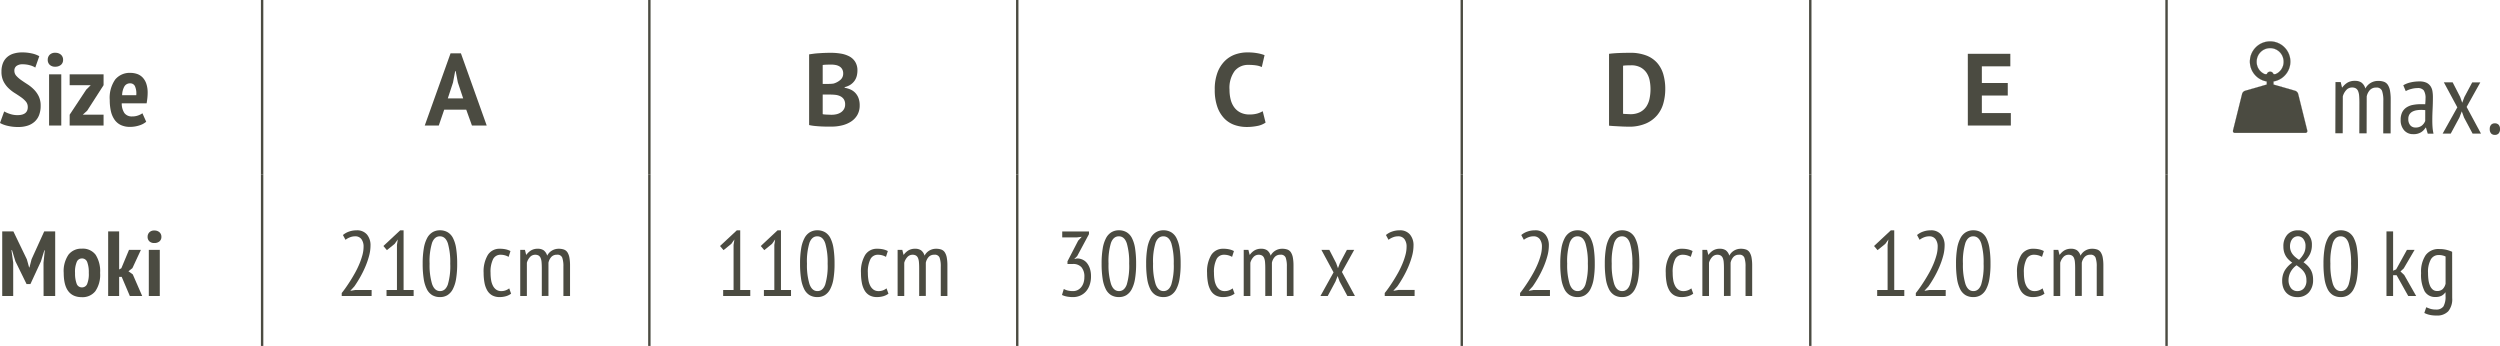 <svg xmlns="http://www.w3.org/2000/svg" width="389.394" height="53.885" viewBox="0 0 389.394 53.885">
  <g id="グループ_1421" data-name="グループ 1421" transform="translate(-804.29 -2559)">
    <line id="線_172" data-name="線 172" y1="27.142" transform="translate(845.117 2559)" fill="none" stroke="#4b4b41" stroke-miterlimit="10" stroke-width="0.375"/>
    <line id="線_173" data-name="線 173" y1="27.142" transform="translate(905.433 2559)" fill="none" stroke="#4b4b41" stroke-miterlimit="10" stroke-width="0.375"/>
    <line id="線_174" data-name="線 174" y1="27.142" transform="translate(962.733 2559)" fill="none" stroke="#4b4b41" stroke-miterlimit="10" stroke-width="0.375"/>
    <line id="線_175" data-name="線 175" y1="27.142" transform="translate(1031.971 2559)" fill="none" stroke="#4b4b41" stroke-miterlimit="10" stroke-width="0.375"/>
    <line id="線_176" data-name="線 176" y1="27.142" transform="translate(1086.255 2559)" fill="none" stroke="#4b4b41" stroke-miterlimit="10" stroke-width="0.375"/>
    <line id="線_177" data-name="線 177" y1="27.142" transform="translate(1141.746 2559)" fill="none" stroke="#4b4b41" stroke-miterlimit="10" stroke-width="0.375"/>
    <line id="線_178" data-name="線 178" y1="26.742" transform="translate(845.117 2586.143)" fill="none" stroke="#4b4b41" stroke-miterlimit="10" stroke-width="0.375"/>
    <line id="線_179" data-name="線 179" y1="26.742" transform="translate(905.433 2586.143)" fill="none" stroke="#4b4b41" stroke-miterlimit="10" stroke-width="0.375"/>
    <line id="線_180" data-name="線 180" y1="26.742" transform="translate(962.733 2586.143)" fill="none" stroke="#4b4b41" stroke-miterlimit="10" stroke-width="0.375"/>
    <line id="線_181" data-name="線 181" y1="26.742" transform="translate(1031.971 2586.143)" fill="none" stroke="#4b4b41" stroke-miterlimit="10" stroke-width="0.375"/>
    <line id="線_182" data-name="線 182" y1="26.742" transform="translate(1086.255 2586.143)" fill="none" stroke="#4b4b41" stroke-miterlimit="10" stroke-width="0.375"/>
    <line id="線_183" data-name="線 183" y1="26.742" transform="translate(1141.746 2586.143)" fill="none" stroke="#4b4b41" stroke-miterlimit="10" stroke-width="0.375"/>
    <g id="グループ_1183" data-name="グループ 1183" transform="translate(804.29 2567.161)">
      <path id="パス_1121" data-name="パス 1121" d="M-759.5,2583.485a1.3,1.3,0,0,0-.3-.867,3.943,3.943,0,0,0-.758-.679q-.455-.32-.99-.655a5.851,5.851,0,0,1-.99-.783,3.9,3.9,0,0,1-.758-1.053,3.3,3.3,0,0,1-.3-1.483,3.472,3.472,0,0,1,.247-1.38,2.466,2.466,0,0,1,.68-.925,2.7,2.7,0,0,1,1.02-.526,4.569,4.569,0,0,1,1.261-.169,6.886,6.886,0,0,1,1.516.16,4.152,4.152,0,0,1,1.165.431l-.624,1.772a2.8,2.8,0,0,0-.806-.351,4.044,4.044,0,0,0-1.157-.16,1.556,1.556,0,0,0-.957.255.884.884,0,0,0-.336.75,1.159,1.159,0,0,0,.3.79,4.317,4.317,0,0,0,.756.662c.3.213.634.435.99.662a5.913,5.913,0,0,1,.99.8,4.012,4.012,0,0,1,.758,1.068,3.286,3.286,0,0,1,.3,1.46,3.969,3.969,0,0,1-.247,1.47,2.682,2.682,0,0,1-.7,1.027,3.014,3.014,0,0,1-1.094.617,4.6,4.6,0,0,1-1.421.206,6.849,6.849,0,0,1-1.731-.193,4.4,4.4,0,0,1-1.141-.431l.654-1.8a4.6,4.6,0,0,0,.877.381,3.621,3.621,0,0,0,1.2.195Q-759.5,2584.732-759.5,2583.485Z" transform="translate(763.826 -2574.964)" fill="#4b4b41"/>
      <path id="パス_1122" data-name="パス 1122" d="M-759.461,2576.1a1.09,1.09,0,0,1,.3-.791,1.155,1.155,0,0,1,.862-.312,1.289,1.289,0,0,1,.894.3,1.029,1.029,0,0,1,.334.8.974.974,0,0,1-.334.781,1.333,1.333,0,0,1-.894.288,1.183,1.183,0,0,1-.862-.3A1.035,1.035,0,0,1-759.461,2576.1Zm.208,2.25h1.9v7.979h-1.9Z" transform="translate(766.897 -2574.938)" fill="#4b4b41"/>
      <path id="パス_1123" data-name="パス 1123" d="M-757.456,2583.256l2.586-3.909.7-.688h-3.288v-1.69h5.283v1.69l-2.554,3.974-.687.623h3.24v1.692h-5.283Z" transform="translate(768.308 -2573.554)" fill="#4b4b41"/>
      <path id="パス_1124" data-name="パス 1124" d="M-748.112,2584.45a3.038,3.038,0,0,1-1.085.574,4.583,4.583,0,0,1-1.436.225,3.289,3.289,0,0,1-1.429-.288,2.5,2.5,0,0,1-.981-.83,3.76,3.76,0,0,1-.567-1.316,7.759,7.759,0,0,1-.182-1.763,4.929,4.929,0,0,1,.853-3.184,2.916,2.916,0,0,1,2.37-1.031,3.28,3.28,0,0,1,.99.153,2.174,2.174,0,0,1,.854.51,2.6,2.6,0,0,1,.606.959,4.233,4.233,0,0,1,.232,1.507,7.4,7.4,0,0,1-.041.75c-.026.266-.066.553-.119.862h-3.877a2.7,2.7,0,0,0,.414,1.516,1.42,1.42,0,0,0,1.23.526,2.615,2.615,0,0,0,.933-.16,2.535,2.535,0,0,0,.646-.334Zm-2.489-5.984a1,1,0,0,0-.911.487,2.909,2.909,0,0,0-.351,1.364h2.2a2.805,2.805,0,0,0-.191-1.379A.79.79,0,0,0-750.6,2578.466Z" transform="translate(770.885 -2573.647)" fill="#4b4b41"/>
    </g>
    <g id="グループ_1184" data-name="グループ 1184" transform="translate(870.448 2567.303)">
      <path id="パス_1125" data-name="パス 1125" d="M-706.2,2583.826h-3.431l-.847,2.474h-2.186l4.022-11.252h1.612l4.02,11.252h-2.3Zm-2.872-1.756h2.393l-.83-2.49-.336-1.755h-.08l-.336,1.772Z" transform="translate(712.663 -2575.048)" fill="#4b4b41"/>
    </g>
    <g id="グループ_1185" data-name="グループ 1185" transform="translate(930.327 2567.223)">
      <path id="パス_1126" data-name="パス 1126" d="M-670,2577.764a3.394,3.394,0,0,1-.1.83,2.312,2.312,0,0,1-.342.756,2.46,2.46,0,0,1-.622.608,2.749,2.749,0,0,1-.927.39v.1a3.807,3.807,0,0,1,.91.271,2.333,2.333,0,0,1,.751.529,2.426,2.426,0,0,1,.5.813,3.193,3.193,0,0,1,.182,1.132,2.917,2.917,0,0,1-.366,1.492,3.046,3.046,0,0,1-.983,1.031,4.5,4.5,0,0,1-1.4.59,6.771,6.771,0,0,1-1.612.192h-.7c-.281,0-.584-.009-.91-.024s-.654-.041-.99-.073a7.37,7.37,0,0,1-.916-.144v-11.011c.2-.031.433-.064.695-.1s.538-.059.836-.078.6-.039.918-.05.625-.017.934-.017a9.539,9.539,0,0,1,1.525.121,4.372,4.372,0,0,1,1.324.422,2.422,2.422,0,0,1,.934.846A2.472,2.472,0,0,1-670,2577.764Zm-4.707,2.089c.148,0,.32-.005.518-.015a4.332,4.332,0,0,0,.487-.048,2.863,2.863,0,0,0,1.044-.567,1.25,1.25,0,0,0,.44-.995,1.309,1.309,0,0,0-.16-.678,1.183,1.183,0,0,0-.422-.428,1.807,1.807,0,0,0-.6-.221,3.732,3.732,0,0,0-.7-.063c-.278,0-.533.007-.767.015a4.855,4.855,0,0,0-.542.048v2.952Zm.717,4.8a3.156,3.156,0,0,0,.775-.094,2.053,2.053,0,0,0,.661-.293,1.542,1.542,0,0,0,.463-.5,1.379,1.379,0,0,0,.175-.711,1.435,1.435,0,0,0-.208-.823,1.407,1.407,0,0,0-.543-.465,2.277,2.277,0,0,0-.748-.214,7.587,7.587,0,0,0-.831-.046h-1.163v3.05a.986.986,0,0,0,.255.046c.116.011.24.019.373.025l.416.015C-674.219,2584.653-674.093,2584.656-673.988,2584.656Z" transform="translate(677.514 -2575.001)" fill="#4b4b41"/>
    </g>
    <g id="グループ_1186" data-name="グループ 1186" transform="translate(993.498 2567.161)">
      <path id="パス_1127" data-name="パス 1127" d="M-632.517,2585.9a3.336,3.336,0,0,1-1.3.523,8.207,8.207,0,0,1-1.62.158,5.806,5.806,0,0,1-1.908-.311,4.075,4.075,0,0,1-1.588-1.006,4.949,4.949,0,0,1-1.092-1.8,7.8,7.8,0,0,1-.407-2.688,7.284,7.284,0,0,1,.455-2.755,5.008,5.008,0,0,1,1.181-1.789,4.387,4.387,0,0,1,1.62-.973,5.7,5.7,0,0,1,1.787-.294,8.557,8.557,0,0,1,1.62.129,5.955,5.955,0,0,1,1.094.3l-.431,1.852a3.164,3.164,0,0,0-.87-.256,7.989,7.989,0,0,0-1.22-.08,2.665,2.665,0,0,0-2.131.944,4.44,4.44,0,0,0-.806,2.925,6.048,6.048,0,0,0,.191,1.576,3.392,3.392,0,0,0,.583,1.217,2.672,2.672,0,0,0,.974.783,3.086,3.086,0,0,0,1.348.279,4.413,4.413,0,0,0,1.213-.143,3.575,3.575,0,0,0,.862-.368Z" transform="translate(640.432 -2574.964)" fill="#4b4b41"/>
    </g>
    <g id="グループ_1187" data-name="グループ 1187" transform="translate(1054.909 2567.223)">
      <path id="パス_1128" data-name="パス 1128" d="M-604.383,2575.161c.223-.03.475-.058.758-.08s.571-.036.869-.048.588-.019.871-.024.533-.009.758-.009a6.9,6.9,0,0,1,2.537.417,4.29,4.29,0,0,1,1.709,1.163,4.7,4.7,0,0,1,.957,1.787,8.165,8.165,0,0,1,.3,2.283,8.235,8.235,0,0,1-.288,2.186,4.954,4.954,0,0,1-.957,1.868,4.794,4.794,0,0,1-1.763,1.306,6.539,6.539,0,0,1-2.705.5c-.17,0-.4-.007-.678-.015s-.576-.024-.877-.041-.593-.03-.87-.048-.484-.036-.622-.054Zm3.431,1.789q-.353,0-.71.015a4.539,4.539,0,0,0-.535.048v7.485a1.282,1.282,0,0,0,.216.023c.1.006.21.012.327.017l.336.015c.106.007.184.009.238.009a3.251,3.251,0,0,0,1.54-.328,2.61,2.61,0,0,0,.973-.869,3.489,3.489,0,0,0,.5-1.253,7.247,7.247,0,0,0,.145-1.46,6.94,6.94,0,0,0-.128-1.317,3.3,3.3,0,0,0-.47-1.189,2.666,2.666,0,0,0-.935-.862A3.009,3.009,0,0,0-600.952,2576.95Z" transform="translate(604.383 -2575.001)" fill="#4b4b41"/>
    </g>
    <g id="グループ_1188" data-name="グループ 1188" transform="translate(1110.792 2567.384)">
      <path id="パス_1129" data-name="パス 1129" d="M-571.579,2575.095h6.623v1.948h-4.436v2.6h4.037v1.947h-4.037v2.729h4.516v1.947h-6.7Z" transform="translate(571.579 -2575.095)" fill="#4b4b41"/>
    </g>
    <path id="パス_1130" data-name="パス 1130" d="M-540.663,2579.038c-.2.052-.378.037-.388-.034a.516.516,0,0,0-.494-.327.517.517,0,0,0-.494.327c-.008.072-.182.086-.388.034a2.055,2.055,0,0,1-1.22-1.933,2.1,2.1,0,0,1,2.1-2.1,2.1,2.1,0,0,1,2.1,2.1,2.055,2.055,0,0,1-1.22,1.933m-.356,1.645h0v-.486a3.142,3.142,0,0,0,2.627-3.092,3.15,3.15,0,0,0-3.153-3.147,3.149,3.149,0,0,0-3.152,3.147,3.139,3.139,0,0,0,2.627,3.092v.486h-.005s-.169.045-.373.105l-3,.864a.724.724,0,0,0-.458.477l-1.417,5.707a.286.286,0,0,0,.29.373h10.979a.285.285,0,0,0,.288-.373l-1.416-5.707a.727.727,0,0,0-.46-.477l-3.368-.969Z" transform="translate(1699.428 -8.511)" fill="#4b4b41"/>
    <path id="パス_1131" data-name="パス 1131" d="M-540.663,2579.038c-.2.052-.378.037-.388-.034a.516.516,0,0,0-.494-.327.517.517,0,0,0-.494.327c-.008.072-.182.086-.388.034a2.055,2.055,0,0,1-1.22-1.933,2.1,2.1,0,0,1,2.1-2.1,2.1,2.1,0,0,1,2.1,2.1A2.055,2.055,0,0,1-540.663,2579.038Zm-.356,1.645h0v-.486a3.142,3.142,0,0,0,2.627-3.092,3.15,3.15,0,0,0-3.153-3.147,3.149,3.149,0,0,0-3.152,3.147,3.139,3.139,0,0,0,2.627,3.092v.486h-.005s-.169.045-.373.105l-3,.864a.724.724,0,0,0-.458.477l-1.417,5.707a.286.286,0,0,0,.29.373h10.979a.285.285,0,0,0,.288-.373l-1.416-5.707a.727.727,0,0,0-.46-.477l-3.368-.969Z" transform="translate(1699.428 -8.511)" fill="none" stroke="#4b4b41" stroke-linejoin="round" stroke-width="0.022"/>
    <g id="グループ_1189" data-name="グループ 1189" transform="translate(1168.037 2571.593)">
      <path id="パス_1132" data-name="パス 1132" d="M-534.242,2585.738l.012-4.74c0-.426-.012-.791-.038-1.094a2.35,2.35,0,0,0-.165-.743.927.927,0,0,0-.349-.424,1.144,1.144,0,0,0-.591-.137,1.184,1.184,0,0,0-.918.42,2.357,2.357,0,0,0-.521.966l-.015,5.744-1.148,0,.021-7.979.814,0,.2.844h.048a2.833,2.833,0,0,1,.8-.747,2.215,2.215,0,0,1,1.181-.283,1.746,1.746,0,0,1,1,.266,1.73,1.73,0,0,1,.613.935,2.133,2.133,0,0,1,.823-.877,2.246,2.246,0,0,1,1.174-.314,2.676,2.676,0,0,1,.9.137,1.22,1.22,0,0,1,.6.481,2.492,2.492,0,0,1,.341.911,7.576,7.576,0,0,1,.107,1.428l-.012,5.22-1.15,0,.014-5.075a4.534,4.534,0,0,0-.2-1.548.871.871,0,0,0-.917-.515,1.266,1.266,0,0,0-.966.375,2.08,2.08,0,0,0-.506,1.011l-.014,5.744Z" transform="translate(537.976 -2577.566)" fill="#4b4b41"/>
      <path id="パス_1133" data-name="パス 1133" d="M-531.594,2578.217a3.838,3.838,0,0,1,1.128-.443,5.869,5.869,0,0,1,1.4-.155,2.459,2.459,0,0,1,1.077.2,1.63,1.63,0,0,1,.639.543,1.971,1.971,0,0,1,.3.784,5.736,5.736,0,0,1,.07.918q0,.955-.046,1.867t-.046,1.724c0,.4.012.779.039,1.124a6.235,6.235,0,0,0,.15.981l-.9,0-.276-.944h-.063a2.135,2.135,0,0,1-.7.717,2.214,2.214,0,0,1-1.237.3,1.806,1.806,0,0,1-1.4-.6,2.351,2.351,0,0,1-.542-1.65,2.578,2.578,0,0,1,.232-1.148,1.954,1.954,0,0,1,.651-.75,2.754,2.754,0,0,1,1-.405,6.334,6.334,0,0,1,1.29-.114c.106,0,.211,0,.317,0s.216,0,.332.013c.032-.329.049-.622.049-.877a2.228,2.228,0,0,0-.266-1.276,1.144,1.144,0,0,0-.979-.372,3.862,3.862,0,0,0-.964.135,3.341,3.341,0,0,0-.87.339Zm3.422,3.872c-.106-.01-.211-.019-.315-.026s-.211-.009-.315-.009a4.43,4.43,0,0,0-.743.062,2.126,2.126,0,0,0-.646.221,1.25,1.25,0,0,0-.451.429,1.3,1.3,0,0,0-.167.687,1.446,1.446,0,0,0,.3.991,1.009,1.009,0,0,0,.8.353,1.5,1.5,0,0,0,1.026-.317,1.757,1.757,0,0,0,.506-.7Z" transform="translate(542.176 -2577.529)" fill="#4b4b41"/>
      <path id="パス_1134" data-name="パス 1134" d="M-525.883,2581.6l-2.1-3.9,1.371,0,1.175,2.283.317.9.339-.894,1.218-2.276h1.261l-2.133,3.825,2.24,4.155-1.308,0-1.336-2.509-.348-.959-.37.959-1.348,2.5-1.261,0Z" transform="translate(544.883 -2577.472)" fill="#4b4b41"/>
      <path id="パス_1135" data-name="パス 1135" d="M-523.858,2582.34a.933.933,0,0,1,.216-.669.776.776,0,0,1,.583-.222.78.78,0,0,1,.582.225.931.931,0,0,1,.215.67.962.962,0,0,1-.218.686.768.768,0,0,1-.584.222.773.773,0,0,1-.581-.225A.948.948,0,0,1-523.858,2582.34Z" transform="translate(547.909 -2574.834)" fill="#4b4b41"/>
    </g>
    <g id="グループ_1190" data-name="グループ 1190" transform="translate(804.632 2594.903)">
      <path id="パス_1136" data-name="パス 1136" d="M-757.189,2596.2l.2-1.925h-.072l-.531,1.724-1.637,3.533h-.6l-1.738-3.547-.531-1.739h-.085l.273,1.941v5.2h-1.71v-10.055h1.739l2.1,4.352.346,1.251h.058l.331-1.279,1.966-4.324h1.71v10.055h-1.809Z" transform="translate(763.625 -2591.19)" fill="#4b4b41"/>
      <path id="パス_1137" data-name="パス 1137" d="M-758,2596.687a4.5,4.5,0,0,1,.746-2.843,2.515,2.515,0,0,1,2.083-.934,2.489,2.489,0,0,1,2.14.948,4.727,4.727,0,0,1,.7,2.829,4.5,4.5,0,0,1-.746,2.85,2.534,2.534,0,0,1-2.1.927Q-758,2600.464-758,2596.687Zm1.767,0a4.481,4.481,0,0,0,.244,1.666.843.843,0,0,0,.819.589.863.863,0,0,0,.811-.509,4.093,4.093,0,0,0,.266-1.746,4.5,4.5,0,0,0-.244-1.68.851.851,0,0,0-.833-.576.864.864,0,0,0-.784.511A3.911,3.911,0,0,0-756.234,2596.687Z" transform="translate(767.582 -2590.081)" fill="#4b4b41"/>
      <path id="パス_1138" data-name="パス 1138" d="M-751.826,2598.415h-.4v2.973h-1.71v-10.055h1.71v5.932l.346-.2,1.191-2.858h1.853l-1.322,2.845-.618.487.676.489,1.465,3.362h-1.925Z" transform="translate(770.44 -2591.19)" fill="#4b4b41"/>
      <path id="パス_1139" data-name="パス 1139" d="M-750.329,2592.24a.971.971,0,0,1,.273-.71,1.023,1.023,0,0,1,.775-.281,1.151,1.151,0,0,1,.8.273.927.927,0,0,1,.3.719.884.884,0,0,1-.3.7,1.192,1.192,0,0,1-.8.257,1.068,1.068,0,0,1-.775-.264A.928.928,0,0,1-750.329,2592.24Zm.186,2.024h1.71v7.182h-1.71Z" transform="translate(772.979 -2591.249)" fill="#4b4b41"/>
    </g>
    <g id="グループ_1191" data-name="グループ 1191" transform="translate(857.515 2594.874)">
      <path id="パス_1140" data-name="パス 1140" d="M-715.6,2601.459h-4.654V2601c.182-.222.39-.5.625-.833s.479-.7.733-1.1.5-.821.746-1.265a14.041,14.041,0,0,0,.654-1.358,11.034,11.034,0,0,0,.467-1.363,5.055,5.055,0,0,0,.179-1.293,1.927,1.927,0,0,0-.331-1.177,1.156,1.156,0,0,0-.992-.446,2.159,2.159,0,0,0-.811.159,2.655,2.655,0,0,0-.681.386l-.4-.746a2.942,2.942,0,0,1,.956-.539,3.513,3.513,0,0,1,1.172-.195,2,2,0,0,1,1.615.656,2.582,2.582,0,0,1,.552,1.72,6.242,6.242,0,0,1-.237,1.658,12.622,12.622,0,0,1-.6,1.707,16.107,16.107,0,0,1-.811,1.62c-.3.52-.589.979-.876,1.385l-.589.634v.042l.761-.13h2.528Z" transform="translate(720.255 -2591.231)" fill="#4b4b41"/>
      <path id="パス_1141" data-name="パス 1141" d="M-715.957,2600.525h1.624v-7.02l.13-.85-.489.688-1.206.976-.545-.644,2.613-2.444h.531v9.293h1.566v.934h-4.223Z" transform="translate(722.936 -2591.231)" fill="#4b4b41"/>
      <path id="パス_1142" data-name="パス 1142" d="M-712.853,2596.431a13.964,13.964,0,0,1,.174-2.37,5.164,5.164,0,0,1,.516-1.615,2.32,2.32,0,0,1,.848-.92,2.223,2.223,0,0,1,1.148-.3,2.351,2.351,0,0,1,1.2.3,2.211,2.211,0,0,1,.84.92,5.2,5.2,0,0,1,.489,1.615,15.278,15.278,0,0,1,.159,2.37,14.073,14.073,0,0,1-.172,2.376,5.254,5.254,0,0,1-.518,1.61,2.378,2.378,0,0,1-.84.92,2.2,2.2,0,0,1-1.143.292,2.344,2.344,0,0,1-1.213-.3,2.268,2.268,0,0,1-.84-.934,5.31,5.31,0,0,1-.489-1.615A15.033,15.033,0,0,1-712.853,2596.431Zm1.078,0a10.047,10.047,0,0,0,.385,3.16q.389,1.107,1.245,1.106.828,0,1.208-1.012a10.108,10.108,0,0,0,.378-3.254,10.589,10.589,0,0,0-.365-3.153q-.363-1.112-1.25-1.113-.828,0-1.216,1.007A9.888,9.888,0,0,0-711.775,2596.431Z" transform="translate(725.463 -2591.231)" fill="#4b4b41"/>
      <path id="パス_1143" data-name="パス 1143" d="M-703,2599.913a2.414,2.414,0,0,1-.818.4,3.482,3.482,0,0,1-.962.13,2.357,2.357,0,0,1-1.164-.265,2.066,2.066,0,0,1-.768-.761,3.747,3.747,0,0,1-.431-1.191,8.134,8.134,0,0,1-.136-1.545,4.983,4.983,0,0,1,.654-2.8,2.129,2.129,0,0,1,1.874-.963,4.054,4.054,0,0,1,.963.1,2.868,2.868,0,0,1,.69.259l-.288.905a2.468,2.468,0,0,0-1.25-.33,1.275,1.275,0,0,0-1.17.683,4.46,4.46,0,0,0-.393,2.147,6.678,6.678,0,0,0,.085,1.105,2.926,2.926,0,0,0,.288.9,1.668,1.668,0,0,0,.516.605,1.341,1.341,0,0,0,.79.222,1.842,1.842,0,0,0,.7-.13,1.864,1.864,0,0,0,.525-.3Z" transform="translate(729.383 -2590.046)" fill="#4b4b41"/>
      <path id="パス_1144" data-name="パス 1144" d="M-700.572,2600.272v-4.266c0-.383-.012-.71-.036-.984a2.126,2.126,0,0,0-.15-.668.813.813,0,0,0-.317-.379,1.011,1.011,0,0,0-.531-.123,1.064,1.064,0,0,0-.826.381,2.1,2.1,0,0,0-.467.869v5.17h-1.034v-7.183h.733l.187.762h.043a2.519,2.519,0,0,1,.719-.675,1.988,1.988,0,0,1,1.063-.259,1.583,1.583,0,0,1,.9.237,1.58,1.58,0,0,1,.552.841,1.952,1.952,0,0,1,.739-.791,2.031,2.031,0,0,1,1.056-.286,2.387,2.387,0,0,1,.813.123,1.111,1.111,0,0,1,.545.431,2.274,2.274,0,0,1,.308.817,6.887,6.887,0,0,1,.1,1.287v4.7h-1.034V2595.7a4.072,4.072,0,0,0-.179-1.393.784.784,0,0,0-.826-.46,1.145,1.145,0,0,0-.869.339,1.874,1.874,0,0,0-.453.912v5.17Z" transform="translate(731.738 -2590.046)" fill="#4b4b41"/>
    </g>
    <g id="グループ_1192" data-name="グループ 1192" transform="translate(916.438 2594.874)">
      <path id="パス_1145" data-name="パス 1145" d="M-685.178,2600.525h1.622v-7.02l.13-.85-.487.688-1.208.976-.545-.644,2.615-2.444h.53v9.293h1.567v.934h-4.223Z" transform="translate(685.667 -2591.231)" fill="#4b4b41"/>
      <path id="パス_1146" data-name="パス 1146" d="M-681.453,2600.525h1.624v-7.02l.129-.85-.489.688-1.206.976-.545-.644,2.613-2.444h.531v9.293h1.566v.934h-4.223Z" transform="translate(688.289 -2591.231)" fill="#4b4b41"/>
      <path id="パス_1147" data-name="パス 1147" d="M-678.349,2596.431a14.148,14.148,0,0,1,.172-2.37,5.159,5.159,0,0,1,.518-1.615,2.3,2.3,0,0,1,.847-.92,2.234,2.234,0,0,1,1.15-.3,2.356,2.356,0,0,1,1.2.3,2.223,2.223,0,0,1,.84.92,5.248,5.248,0,0,1,.487,1.615,15.264,15.264,0,0,1,.158,2.37,13.911,13.911,0,0,1-.172,2.376,5.215,5.215,0,0,1-.518,1.61,2.367,2.367,0,0,1-.84.92,2.195,2.195,0,0,1-1.141.292,2.347,2.347,0,0,1-1.215-.3,2.277,2.277,0,0,1-.84-.934,5.366,5.366,0,0,1-.487-1.615A15.035,15.035,0,0,1-678.349,2596.431Zm1.077,0a10.034,10.034,0,0,0,.387,3.16q.386,1.107,1.244,1.106.828,0,1.208-1.012a10.048,10.048,0,0,0,.38-3.254,10.6,10.6,0,0,0-.364-3.153q-.366-1.112-1.252-1.113-.828,0-1.215,1.007A9.874,9.874,0,0,0-677.272,2596.431Z" transform="translate(690.816 -2591.231)" fill="#4b4b41"/>
      <path id="パス_1148" data-name="パス 1148" d="M-668.5,2599.913a2.412,2.412,0,0,1-.818.4,3.483,3.483,0,0,1-.963.13,2.358,2.358,0,0,1-1.164-.265,2.067,2.067,0,0,1-.768-.761,3.708,3.708,0,0,1-.431-1.191,8,8,0,0,1-.136-1.545,4.982,4.982,0,0,1,.654-2.8,2.128,2.128,0,0,1,1.874-.963,4.052,4.052,0,0,1,.963.1,2.87,2.87,0,0,1,.69.259l-.288.905a2.468,2.468,0,0,0-1.25-.33,1.275,1.275,0,0,0-1.17.683,4.456,4.456,0,0,0-.4,2.147,6.652,6.652,0,0,0,.087,1.105,2.925,2.925,0,0,0,.288.9,1.669,1.669,0,0,0,.516.605,1.337,1.337,0,0,0,.79.222,1.849,1.849,0,0,0,.7-.13,1.914,1.914,0,0,0,.525-.3Z" transform="translate(694.736 -2590.046)" fill="#4b4b41"/>
      <path id="パス_1149" data-name="パス 1149" d="M-666.07,2600.272v-4.266c0-.383-.01-.71-.036-.984a2.129,2.129,0,0,0-.15-.668.811.811,0,0,0-.315-.379,1.016,1.016,0,0,0-.531-.123,1.059,1.059,0,0,0-.826.381,2.1,2.1,0,0,0-.467.869v5.17h-1.034v-7.183h.731l.187.762h.044a2.491,2.491,0,0,1,.717-.675,1.989,1.989,0,0,1,1.063-.259,1.579,1.579,0,0,1,.9.237,1.572,1.572,0,0,1,.554.841,1.94,1.94,0,0,1,.739-.791,2.025,2.025,0,0,1,1.055-.286,2.379,2.379,0,0,1,.813.123,1.1,1.1,0,0,1,.545.431,2.243,2.243,0,0,1,.308.817,6.734,6.734,0,0,1,.1,1.287v4.7h-1.034V2595.7a4.064,4.064,0,0,0-.181-1.393.783.783,0,0,0-.826-.46,1.145,1.145,0,0,0-.869.339,1.886,1.886,0,0,0-.453.912v5.17Z" transform="translate(697.091 -2590.046)" fill="#4b4b41"/>
    </g>
    <path id="パス_1150" data-name="パス 1150" d="M-649.59,2601.459h-4.652V2601c.181-.222.39-.5.625-.833s.477-.7.731-1.1.5-.821.748-1.265a14.023,14.023,0,0,0,.652-1.358,10.5,10.5,0,0,0,.467-1.363,4.982,4.982,0,0,0,.181-1.293,1.928,1.928,0,0,0-.33-1.177,1.156,1.156,0,0,0-.992-.446,2.153,2.153,0,0,0-.811.159,2.657,2.657,0,0,0-.682.386l-.4-.746a2.908,2.908,0,0,1,.956-.539,3.51,3.51,0,0,1,1.17-.195,1.991,1.991,0,0,1,1.615.656,2.573,2.573,0,0,1,.554,1.72,6.242,6.242,0,0,1-.237,1.658,12.87,12.87,0,0,1-.6,1.707,16.092,16.092,0,0,1-.813,1.62c-.3.52-.588.979-.876,1.385l-.588.634v.042l.76-.13h2.528Z" transform="translate(1674.214 3.642)" fill="#4b4b41"/>
    <path id="パス_1151" data-name="パス 1151" d="M-646.926,2596.525l-1.894-3.506h1.235l1.061,2.055.288.8.3-.8,1.092-2.055h1.135l-1.91,3.446,2.024,3.737h-1.177l-1.206-2.254-.315-.862-.33.862-1.208,2.254h-1.135Z" transform="translate(1658.926 4.899)" fill="#4b4b41"/>
    <g id="グループ_1420" data-name="グループ 1420" transform="translate(-40)">
      <path id="パス_1152" data-name="パス 1152" d="M-642.961,2600.295a2.327,2.327,0,0,0,.625.246,3.475,3.475,0,0,0,.811.086,1.586,1.586,0,0,0,.71-.159,1.678,1.678,0,0,0,.56-.45,2.065,2.065,0,0,0,.366-.687,2.786,2.786,0,0,0,.129-.874,2.219,2.219,0,0,0-.467-1.562,1.711,1.711,0,0,0-1.3-.492h-.862v-.416l1.666-3.218.56-.6-.79.1h-2.255v-.934h4.167v.417l-1.84,3.432-.431.417v.029l.417-.087a2.034,2.034,0,0,1,.847.181,1.853,1.853,0,0,1,.69.532,2.763,2.763,0,0,1,.46.868,3.838,3.838,0,0,1,.172,1.206,3.982,3.982,0,0,1-.223,1.38,2.967,2.967,0,0,1-.6,1.012,2.549,2.549,0,0,1-.891.624,2.755,2.755,0,0,1-1.083.217,5.059,5.059,0,0,1-.947-.085,3.273,3.273,0,0,1-.777-.245Z" transform="translate(1652.948 3.713)" fill="#4b4b41"/>
      <path id="パス_1153" data-name="パス 1153" d="M-639.624,2596.431a13.952,13.952,0,0,1,.174-2.37,5.166,5.166,0,0,1,.516-1.615,2.319,2.319,0,0,1,.849-.92,2.222,2.222,0,0,1,1.148-.3,2.351,2.351,0,0,1,1.2.3,2.211,2.211,0,0,1,.84.92,5.2,5.2,0,0,1,.489,1.615,15.278,15.278,0,0,1,.159,2.37,14.093,14.093,0,0,1-.172,2.376,5.258,5.258,0,0,1-.518,1.61,2.379,2.379,0,0,1-.84.92,2.2,2.2,0,0,1-1.143.292,2.343,2.343,0,0,1-1.213-.3,2.267,2.267,0,0,1-.84-.934,5.31,5.31,0,0,1-.489-1.615A15.018,15.018,0,0,1-639.624,2596.431Zm1.078,0a10.046,10.046,0,0,0,.385,3.16q.389,1.107,1.245,1.106.828,0,1.208-1.012a10.113,10.113,0,0,0,.378-3.254,10.585,10.585,0,0,0-.365-3.153q-.363-1.112-1.25-1.113-.828,0-1.216,1.007A9.888,9.888,0,0,0-638.546,2596.431Z" transform="translate(1655.498 3.642)" fill="#4b4b41"/>
      <path id="パス_1154" data-name="パス 1154" d="M-635.551,2596.431a13.981,13.981,0,0,1,.172-2.37,5.163,5.163,0,0,1,.518-1.615,2.3,2.3,0,0,1,.847-.92,2.223,2.223,0,0,1,1.148-.3,2.351,2.351,0,0,1,1.2.3,2.214,2.214,0,0,1,.841.92,5.248,5.248,0,0,1,.487,1.615,15.271,15.271,0,0,1,.159,2.37,14.073,14.073,0,0,1-.172,2.376,5.213,5.213,0,0,1-.518,1.61,2.378,2.378,0,0,1-.84.92,2.194,2.194,0,0,1-1.141.292,2.345,2.345,0,0,1-1.215-.3,2.278,2.278,0,0,1-.84-.934,5.366,5.366,0,0,1-.487-1.615A14.843,14.843,0,0,1-635.551,2596.431Zm1.077,0a10.04,10.04,0,0,0,.387,3.16q.386,1.107,1.244,1.106.828,0,1.208-1.012a10.051,10.051,0,0,0,.38-3.254,10.579,10.579,0,0,0-.366-3.153q-.363-1.112-1.25-1.113-.828,0-1.215,1.007A9.879,9.879,0,0,0-634.474,2596.431Z" transform="translate(1658.364 3.642)" fill="#4b4b41"/>
      <path id="パス_1155" data-name="パス 1155" d="M-625.7,2599.913a2.436,2.436,0,0,1-.819.4,3.472,3.472,0,0,1-.963.13,2.35,2.35,0,0,1-1.162-.265,2.069,2.069,0,0,1-.77-.761,3.7,3.7,0,0,1-.429-1.191,7.985,7.985,0,0,1-.138-1.545,4.981,4.981,0,0,1,.654-2.8,2.13,2.13,0,0,1,1.874-.963,4.034,4.034,0,0,1,.963.1,2.842,2.842,0,0,1,.69.259l-.288.905a2.463,2.463,0,0,0-1.249-.33,1.271,1.271,0,0,0-1.17.683,4.436,4.436,0,0,0-.4,2.147,6.671,6.671,0,0,0,.085,1.105,2.931,2.931,0,0,0,.288.9,1.7,1.7,0,0,0,.516.605,1.344,1.344,0,0,0,.79.222,1.844,1.844,0,0,0,.7-.13,1.86,1.86,0,0,0,.525-.3Z" transform="translate(1662.284 4.828)" fill="#4b4b41"/>
      <path id="パス_1156" data-name="パス 1156" d="M-623.272,2600.272v-4.266c0-.383-.012-.71-.036-.984a2.129,2.129,0,0,0-.15-.668.8.8,0,0,0-.317-.379,1.008,1.008,0,0,0-.531-.123,1.058,1.058,0,0,0-.825.381,2.077,2.077,0,0,0-.467.869v5.17h-1.034v-7.183h.731l.187.762h.044a2.491,2.491,0,0,1,.717-.675,1.989,1.989,0,0,1,1.063-.259,1.582,1.582,0,0,1,.9.237,1.581,1.581,0,0,1,.554.841,1.94,1.94,0,0,1,.739-.791,2.024,2.024,0,0,1,1.054-.286,2.379,2.379,0,0,1,.813.123,1.1,1.1,0,0,1,.545.431,2.244,2.244,0,0,1,.308.817,6.887,6.887,0,0,1,.1,1.287v4.7h-1.034V2595.7a4.073,4.073,0,0,0-.179-1.393.782.782,0,0,0-.826-.46,1.145,1.145,0,0,0-.869.339,1.872,1.872,0,0,0-.453.912v5.17Z" transform="translate(1664.639 4.828)" fill="#4b4b41"/>
    </g>
    <g id="グループ_1194" data-name="グループ 1194" transform="translate(1041.052 2594.874)">
      <path id="パス_1157" data-name="パス 1157" d="M-607.863,2601.459h-4.654V2601c.182-.222.39-.5.625-.833s.479-.7.733-1.1.5-.821.746-1.265a14.04,14.04,0,0,0,.654-1.358,10.758,10.758,0,0,0,.467-1.363,5.055,5.055,0,0,0,.179-1.293,1.928,1.928,0,0,0-.329-1.177,1.16,1.16,0,0,0-.992-.446,2.161,2.161,0,0,0-.813.159,2.689,2.689,0,0,0-.681.386l-.4-.746a2.918,2.918,0,0,1,.954-.539,3.519,3.519,0,0,1,1.172-.195,1.994,1.994,0,0,1,1.615.656,2.582,2.582,0,0,1,.554,1.72,6.305,6.305,0,0,1-.237,1.658,12.843,12.843,0,0,1-.6,1.707,16.447,16.447,0,0,1-.813,1.62c-.3.52-.589.979-.876,1.385l-.589.634v.042l.762-.13h2.528Z" transform="translate(612.517 -2591.231)" fill="#4b4b41"/>
      <path id="パス_1158" data-name="パス 1158" d="M-608.841,2596.431a14.133,14.133,0,0,1,.172-2.37,5.2,5.2,0,0,1,.518-1.615,2.319,2.319,0,0,1,.848-.92,2.223,2.223,0,0,1,1.148-.3,2.356,2.356,0,0,1,1.2.3,2.21,2.21,0,0,1,.84.92,5.24,5.24,0,0,1,.489,1.615,15.292,15.292,0,0,1,.157,2.37,13.918,13.918,0,0,1-.172,2.376,5.261,5.261,0,0,1-.516,1.61,2.39,2.39,0,0,1-.84.92,2.2,2.2,0,0,1-1.143.292,2.34,2.34,0,0,1-1.213-.3,2.268,2.268,0,0,1-.84-.934,5.312,5.312,0,0,1-.489-1.615A15.025,15.025,0,0,1-608.841,2596.431Zm1.078,0a10.042,10.042,0,0,0,.385,3.16q.386,1.107,1.245,1.106.828,0,1.208-1.012a10.105,10.105,0,0,0,.378-3.254,10.588,10.588,0,0,0-.365-3.153c-.244-.741-.659-1.113-1.252-1.113q-.828,0-1.215,1.007A9.883,9.883,0,0,0-607.763,2596.431Z" transform="translate(615.103 -2591.231)" fill="#4b4b41"/>
      <path id="パス_1159" data-name="パス 1159" d="M-604.769,2596.431a13.945,13.945,0,0,1,.174-2.37,5.162,5.162,0,0,1,.516-1.615,2.32,2.32,0,0,1,.848-.92,2.223,2.223,0,0,1,1.148-.3,2.356,2.356,0,0,1,1.2.3,2.211,2.211,0,0,1,.84.92,5.2,5.2,0,0,1,.489,1.615,15.279,15.279,0,0,1,.158,2.37,14.088,14.088,0,0,1-.172,2.376,5.257,5.257,0,0,1-.518,1.61,2.377,2.377,0,0,1-.84.92,2.2,2.2,0,0,1-1.143.292,2.344,2.344,0,0,1-1.213-.3,2.267,2.267,0,0,1-.84-.934,5.31,5.31,0,0,1-.489-1.615A15.034,15.034,0,0,1-604.769,2596.431Zm1.078,0a10.046,10.046,0,0,0,.385,3.16q.388,1.107,1.245,1.106.828,0,1.208-1.012a10.111,10.111,0,0,0,.378-3.254,10.588,10.588,0,0,0-.365-3.153q-.363-1.112-1.25-1.113c-.554,0-.958.335-1.216,1.007A9.888,9.888,0,0,0-603.691,2596.431Z" transform="translate(617.968 -2591.231)" fill="#4b4b41"/>
      <path id="パス_1160" data-name="パス 1160" d="M-594.917,2599.913a2.411,2.411,0,0,1-.818.4,3.481,3.481,0,0,1-.962.13,2.357,2.357,0,0,1-1.164-.265,2.065,2.065,0,0,1-.768-.761,3.708,3.708,0,0,1-.431-1.191,8.139,8.139,0,0,1-.136-1.545,4.983,4.983,0,0,1,.654-2.8,2.129,2.129,0,0,1,1.874-.963,4.053,4.053,0,0,1,.962.1,2.865,2.865,0,0,1,.69.259l-.288.905a2.468,2.468,0,0,0-1.25-.33,1.275,1.275,0,0,0-1.17.683,4.46,4.46,0,0,0-.393,2.147,6.664,6.664,0,0,0,.085,1.105,2.926,2.926,0,0,0,.288.9,1.669,1.669,0,0,0,.516.605,1.34,1.34,0,0,0,.79.222,1.842,1.842,0,0,0,.7-.13,1.886,1.886,0,0,0,.525-.3Z" transform="translate(621.889 -2590.046)" fill="#4b4b41"/>
      <path id="パス_1161" data-name="パス 1161" d="M-592.488,2600.272v-4.266c0-.383-.012-.71-.036-.984a2.129,2.129,0,0,0-.15-.668.813.813,0,0,0-.317-.379,1.012,1.012,0,0,0-.531-.123,1.064,1.064,0,0,0-.826.381,2.1,2.1,0,0,0-.467.869v5.17h-1.034v-7.183h.733l.187.762h.043a2.516,2.516,0,0,1,.719-.675,1.988,1.988,0,0,1,1.063-.259,1.583,1.583,0,0,1,.9.237,1.579,1.579,0,0,1,.552.841,1.952,1.952,0,0,1,.739-.791,2.03,2.03,0,0,1,1.056-.286,2.387,2.387,0,0,1,.813.123,1.11,1.11,0,0,1,.545.431,2.277,2.277,0,0,1,.308.817,6.9,6.9,0,0,1,.1,1.287v4.7h-1.034V2595.7a4.071,4.071,0,0,0-.179-1.393.784.784,0,0,0-.826-.46,1.145,1.145,0,0,0-.869.339,1.873,1.873,0,0,0-.453.912v5.17Z" transform="translate(624.244 -2590.046)" fill="#4b4b41"/>
    </g>
    <g id="グループ_1195" data-name="グループ 1195" transform="translate(1096.188 2594.874)">
      <path id="パス_1162" data-name="パス 1162" d="M-579.665,2600.525h1.623v-7.02l.13-.85-.489.688-1.206.976-.545-.644,2.613-2.444h.531v9.293h1.566v.934h-4.223Z" transform="translate(580.152 -2591.231)" fill="#4b4b41"/>
      <path id="パス_1163" data-name="パス 1163" d="M-571.681,2601.459h-4.652V2601c.181-.222.39-.5.625-.833s.477-.7.731-1.1.5-.821.748-1.265a14.482,14.482,0,0,0,.654-1.358,11.055,11.055,0,0,0,.467-1.363,5.057,5.057,0,0,0,.179-1.293,1.928,1.928,0,0,0-.33-1.177,1.156,1.156,0,0,0-.992-.446,2.153,2.153,0,0,0-.811.159,2.657,2.657,0,0,0-.682.386l-.4-.746a2.944,2.944,0,0,1,.956-.539,3.51,3.51,0,0,1,1.17-.195,2,2,0,0,1,1.617.656,2.581,2.581,0,0,1,.552,1.72,6.242,6.242,0,0,1-.237,1.658,12.861,12.861,0,0,1-.6,1.707,16.082,16.082,0,0,1-.811,1.62c-.3.52-.589.979-.877,1.385l-.588.634v.042l.761-.13h2.526Z" transform="translate(582.839 -2591.231)" fill="#4b4b41"/>
      <path id="パス_1164" data-name="パス 1164" d="M-572.657,2596.431a13.956,13.956,0,0,1,.172-2.37,5.16,5.16,0,0,1,.518-1.615,2.3,2.3,0,0,1,.847-.92,2.227,2.227,0,0,1,1.148-.3,2.362,2.362,0,0,1,1.2.3,2.223,2.223,0,0,1,.84.92,5.249,5.249,0,0,1,.487,1.615,15.272,15.272,0,0,1,.158,2.37,14.1,14.1,0,0,1-.172,2.376,5.21,5.21,0,0,1-.518,1.61,2.365,2.365,0,0,1-.84.92,2.195,2.195,0,0,1-1.141.292,2.346,2.346,0,0,1-1.215-.3,2.278,2.278,0,0,1-.84-.934,5.364,5.364,0,0,1-.487-1.615A15.035,15.035,0,0,1-572.657,2596.431Zm1.077,0a10.038,10.038,0,0,0,.387,3.16q.386,1.107,1.244,1.106.828,0,1.208-1.012a10.05,10.05,0,0,0,.38-3.254,10.583,10.583,0,0,0-.366-3.153q-.363-1.112-1.25-1.113-.828,0-1.215,1.007A9.877,9.877,0,0,0-571.58,2596.431Z" transform="translate(585.425 -2591.231)" fill="#4b4b41"/>
      <path id="パス_1165" data-name="パス 1165" d="M-562.8,2599.913a2.435,2.435,0,0,1-.819.4,3.473,3.473,0,0,1-.962.13,2.351,2.351,0,0,1-1.162-.265,2.052,2.052,0,0,1-.768-.761,3.666,3.666,0,0,1-.431-1.191,8,8,0,0,1-.136-1.545,4.984,4.984,0,0,1,.652-2.8,2.131,2.131,0,0,1,1.874-.963,4.033,4.033,0,0,1,.962.1,2.839,2.839,0,0,1,.69.259l-.288.905a2.463,2.463,0,0,0-1.249-.33,1.271,1.271,0,0,0-1.17.683,4.437,4.437,0,0,0-.4,2.147,6.664,6.664,0,0,0,.085,1.105,2.925,2.925,0,0,0,.288.9,1.7,1.7,0,0,0,.516.605,1.344,1.344,0,0,0,.79.222,1.843,1.843,0,0,0,.7-.13,1.862,1.862,0,0,0,.525-.3Z" transform="translate(589.346 -2590.046)" fill="#4b4b41"/>
      <path id="パス_1166" data-name="パス 1166" d="M-560.378,2600.272v-4.266c0-.383-.01-.71-.036-.984a2.127,2.127,0,0,0-.15-.668.8.8,0,0,0-.317-.379,1.008,1.008,0,0,0-.532-.123,1.058,1.058,0,0,0-.824.381,2.075,2.075,0,0,0-.467.869v5.17h-1.034v-7.183h.731l.187.762h.044a2.491,2.491,0,0,1,.717-.675,1.988,1.988,0,0,1,1.063-.259,1.583,1.583,0,0,1,.9.237,1.571,1.571,0,0,1,.553.841,1.942,1.942,0,0,1,.739-.791,2.025,2.025,0,0,1,1.055-.286,2.38,2.38,0,0,1,.813.123,1.1,1.1,0,0,1,.545.431,2.244,2.244,0,0,1,.308.817,6.889,6.889,0,0,1,.1,1.287v4.7h-1.034V2595.7a4.071,4.071,0,0,0-.179-1.393.783.783,0,0,0-.826-.46,1.146,1.146,0,0,0-.869.339,1.875,1.875,0,0,0-.453.912v5.17Z" transform="translate(591.701 -2590.046)" fill="#4b4b41"/>
    </g>
    <g id="グループ_1196" data-name="グループ 1196" transform="translate(1159.756 2594.874)">
      <path id="パス_1167" data-name="パス 1167" d="M-542.837,2599.132a3.183,3.183,0,0,1,.4-1.637,3.952,3.952,0,0,1,1.17-1.221,5.842,5.842,0,0,1-.538-.453,2.623,2.623,0,0,1-.44-.537,2.787,2.787,0,0,1-.295-.676,3.122,3.122,0,0,1-.107-.86,2.641,2.641,0,0,1,.612-1.84,2.144,2.144,0,0,1,1.673-.675,2.067,2.067,0,0,1,1.572.611,2.329,2.329,0,0,1,.581,1.675,3.193,3.193,0,0,1-.315,1.45,4.22,4.22,0,0,1-.992,1.235,5.439,5.439,0,0,1,.576.474,3.253,3.253,0,0,1,.48.583,2.652,2.652,0,0,1,.324.733,3.483,3.483,0,0,1,.114.94,2.857,2.857,0,0,1-.653,1.961,2.3,2.3,0,0,1-1.818.739,2.464,2.464,0,0,1-.99-.187,2.122,2.122,0,0,1-.734-.516,2.257,2.257,0,0,1-.46-.791A3.1,3.1,0,0,1-542.837,2599.132Zm2.24-2.457a3.049,3.049,0,0,0-.956,1.092,2.735,2.735,0,0,0-.293,1.206,2.04,2.04,0,0,0,.359,1.23,1.213,1.213,0,0,0,1.048.495,1.324,1.324,0,0,0,.969-.411,1.778,1.778,0,0,0,.409-1.3,2.232,2.232,0,0,0-.129-.79,2.179,2.179,0,0,0-.344-.612,3.355,3.355,0,0,0-.489-.487C-540.205,2596.951-540.4,2596.81-540.6,2596.675Zm.388-.847a4.105,4.105,0,0,0,.746-.984,2.333,2.333,0,0,0,.259-1.1,1.75,1.75,0,0,0-.348-1.186,1.054,1.054,0,0,0-.816-.4,1.131,1.131,0,0,0-.533.123,1.1,1.1,0,0,0-.39.335,1.715,1.715,0,0,0-.242.5,2.079,2.079,0,0,0-.085.6,1.98,1.98,0,0,0,.114.7,2.019,2.019,0,0,0,.308.56,2.87,2.87,0,0,0,.451.46A6.179,6.179,0,0,0-540.209,2595.828Z" transform="translate(542.837 -2591.231)" fill="#4b4b41"/>
      <path id="パス_1168" data-name="パス 1168" d="M-539.06,2596.431a14.148,14.148,0,0,1,.172-2.37,5.165,5.165,0,0,1,.518-1.615,2.317,2.317,0,0,1,.847-.92,2.233,2.233,0,0,1,1.15-.3,2.356,2.356,0,0,1,1.2.3,2.222,2.222,0,0,1,.84.92,5.246,5.246,0,0,1,.487,1.615,15.28,15.28,0,0,1,.158,2.37,13.911,13.911,0,0,1-.172,2.376,5.21,5.21,0,0,1-.518,1.61,2.364,2.364,0,0,1-.84.92,2.195,2.195,0,0,1-1.141.292,2.35,2.35,0,0,1-1.215-.3,2.278,2.278,0,0,1-.84-.934,5.357,5.357,0,0,1-.487-1.615A15.018,15.018,0,0,1-539.06,2596.431Zm1.077,0a10.036,10.036,0,0,0,.387,3.16q.386,1.107,1.244,1.106.83,0,1.208-1.012a10.048,10.048,0,0,0,.38-3.254,10.583,10.583,0,0,0-.365-3.153q-.365-1.112-1.252-1.113-.828,0-1.215,1.007A9.876,9.876,0,0,0-537.983,2596.431Z" transform="translate(545.494 -2591.231)" fill="#4b4b41"/>
      <path id="パス_1169" data-name="パス 1169" d="M-531.723,2598.154h-.545v3.234H-533.3v-10.055h1.034v6.117l.473-.2,1.681-3.045h1.193l-1.7,2.9-.5.462.589.559,1.853,3.261h-1.235Z" transform="translate(549.545 -2591.161)" fill="#4b4b41"/>
      <path id="パス_1170" data-name="パス 1170" d="M-525.292,2600.584a2.931,2.931,0,0,1-.617,2.053,2.335,2.335,0,0,1-1.8.661,4.665,4.665,0,0,1-1.177-.121,3.459,3.459,0,0,1-.748-.279l.3-.893a6.56,6.56,0,0,0,.632.245,2.706,2.706,0,0,0,.847.114,1.343,1.343,0,0,0,1.2-.487,3.1,3.1,0,0,0,.324-1.639v-.53h-.044a1.628,1.628,0,0,1-.589.517,1.986,1.986,0,0,1-.918.187,1.857,1.857,0,0,1-1.71-.9,5.613,5.613,0,0,1-.545-2.821,4.616,4.616,0,0,1,.712-2.8,2.458,2.458,0,0,1,2.1-.948,4.663,4.663,0,0,1,1.164.128,5.26,5.26,0,0,1,.86.3Zm-1.032-6.478a2.373,2.373,0,0,0-1.107-.229,1.362,1.362,0,0,0-1.177.666,3.934,3.934,0,0,0-.446,2.133,8.047,8.047,0,0,0,.072,1.115,3.345,3.345,0,0,0,.245.891,1.549,1.549,0,0,0,.438.589,1.035,1.035,0,0,0,.654.208,1.241,1.241,0,0,0,.862-.288,1.7,1.7,0,0,0,.46-.863Z" transform="translate(551.775 -2590.027)" fill="#4b4b41"/>
    </g>
  </g>
</svg>
